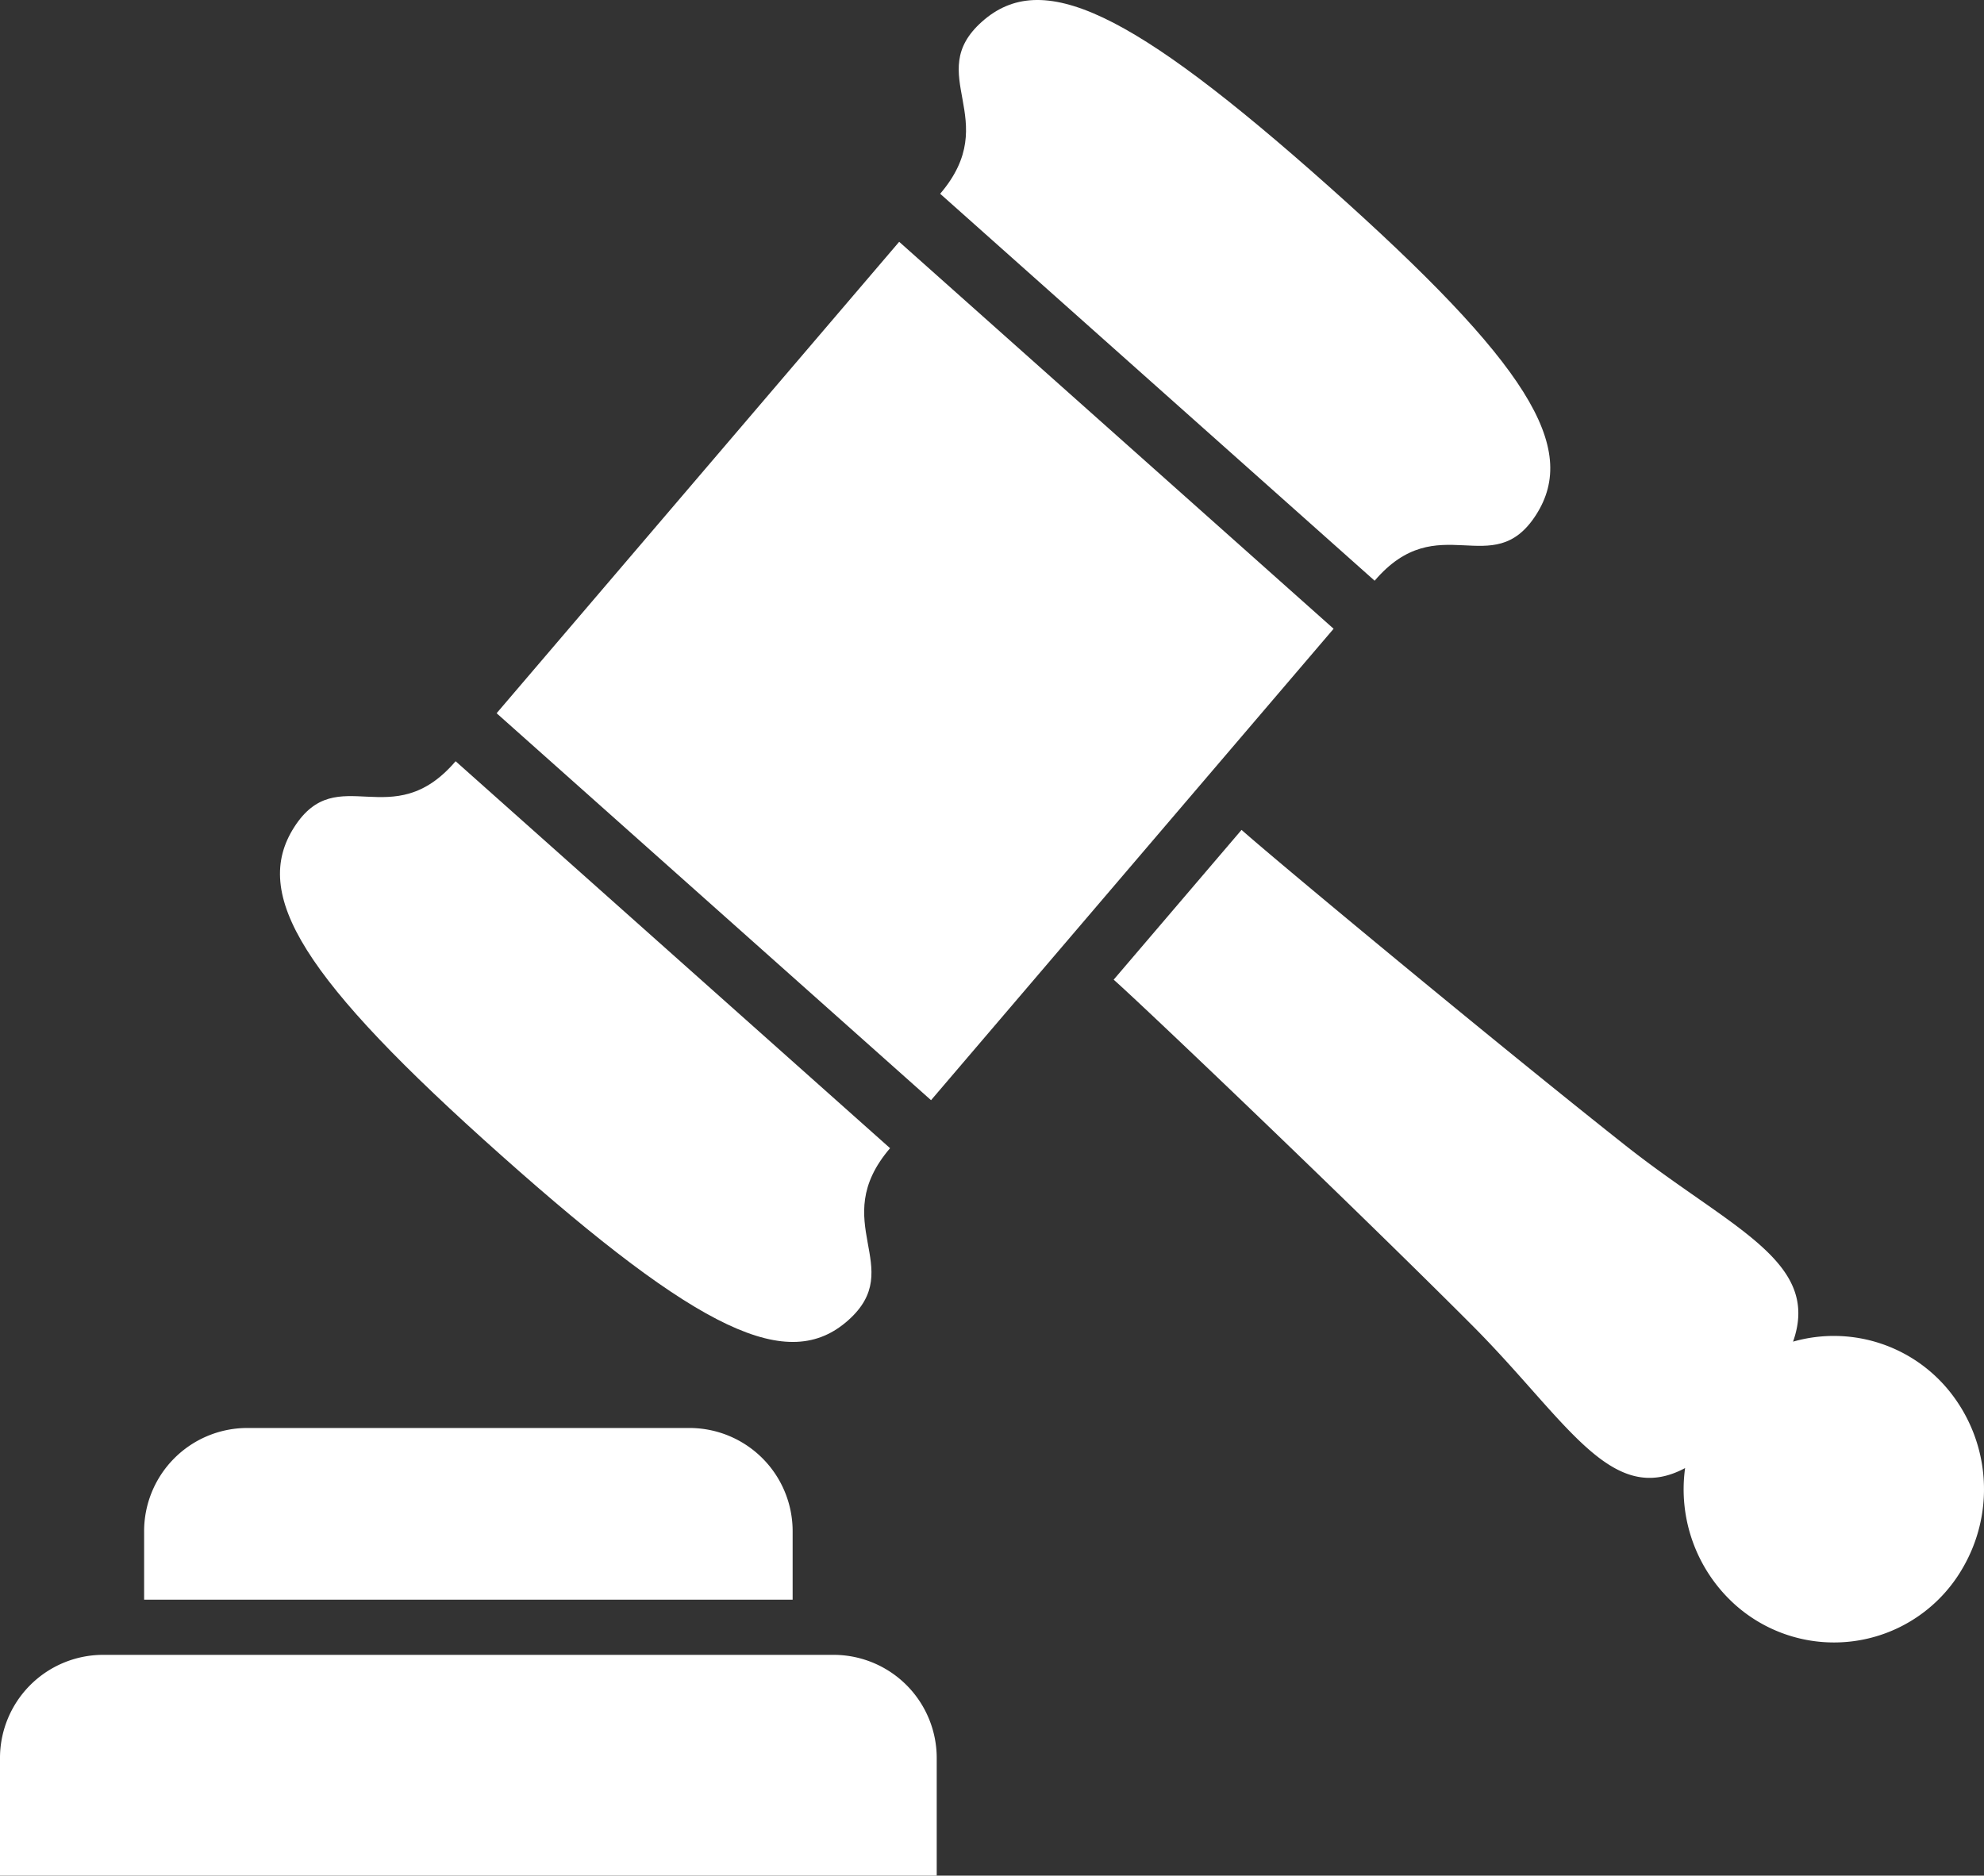 <svg xmlns="http://www.w3.org/2000/svg" width="51.788" height="48.961" viewBox="0 0 51.788 48.961"><rect x="0" y="0" width="51.788" height="48.961" fill="#333333" stroke="none"/><g id="レイヤー_2" data-name="レイヤー 2"><g id="bg"><path d="M21.785,43.198H2.667A2.695,2.695,0,0,0,0,45.922v3.039H24.451V45.921A2.695,2.695,0,0,0,21.785,43.198Z" fill="#fff"/><path d="M20.69,39.998a2.695,2.695,0,0,0-2.666-2.722H6.428A2.695,2.695,0,0,0,3.762,39.998v1.76H20.69Z" fill="#fff"/><path d="M13.087,30.162c5.198,4.63,7.497,5.686,9.052,4.304,1.555-1.383-.565-2.554,1.094-4.494l-11.34-10.101c-1.657,1.94-3.081-.044-4.211,1.717C6.55,23.35,7.889,25.534,13.087,30.162Z" fill="#fff"/><path d="M35.882,15.159c1.658-1.941,3.081.045,4.212-1.717,1.13-1.761-.209-3.944-5.406-8.574C29.489.239,27.19-.819,25.634.564c-1.555,1.382.565,2.553-1.093,4.494Z" fill="#fff"/><polygon points="34.811 16.413 23.471 6.312 12.963 18.618 24.303 28.719 34.811 16.413" fill="#fff"/><path d="M51.002,36.468a3.876,3.876,0,0,0-4.198-1.446c.743-2.109-1.639-2.959-4.376-5.122C39.008,27.197,33.258,22.422,32.408,21.663l-3.338,3.91c.851.756,6.267,5.926,9.352,9.018,2.471,2.475,3.62,4.769,5.564,3.731a4.048,4.048,0,0,0,1.306,3.568,3.875,3.875,0,0,0,5.95-.976A4.079,4.079,0,0,0,51.002,36.468Z" fill="#fff"/></g></g></svg>